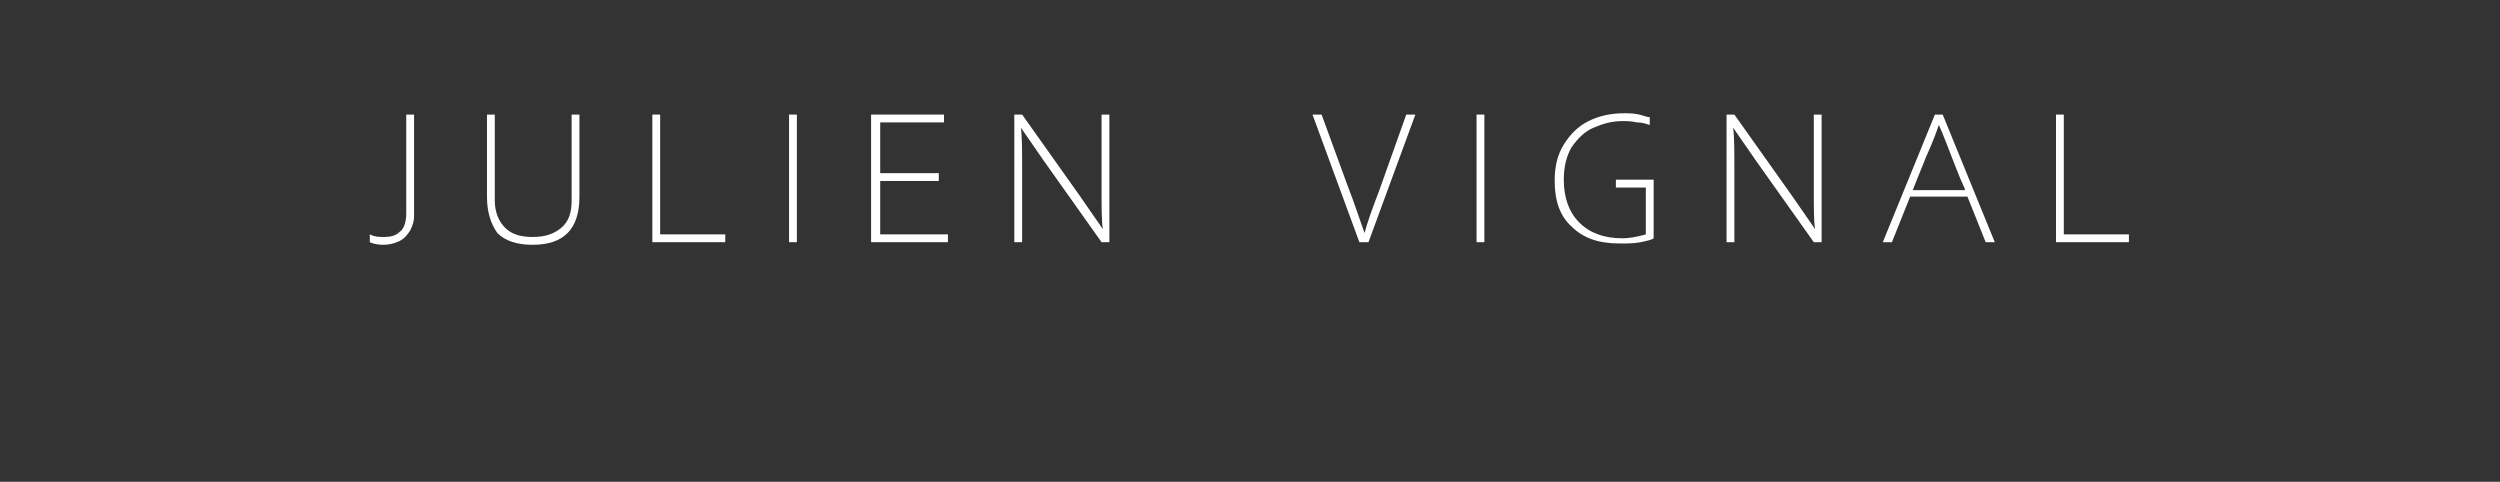 <?xml version="1.0" encoding="utf-8"?>
<!-- Generator: Adobe Illustrator 19.0.0, SVG Export Plug-In . SVG Version: 6.00 Build 0)  -->
<svg version="1.1" xmlns="http://www.w3.org/2000/svg" xmlns:xlink="http://www.w3.org/1999/xlink" x="0px" y="0px"
	 viewBox="-201 402.9 192 37" style="enable-background:new -201 402.9 192 37;" xml:space="preserve">
<rect x="-201" y="402.9" width="192" height="37" fill="#333333" stroke="none"/>
<style type="text/css">
	.st0{fill:#FFFFFF;}
</style>
<g id="Calque_1">
</g>
<g id="Calque_2">
	<g>
		<path class="st0" d="M-172.6,421.5v-0.6c0.4,0.2,0.7,0.2,1.1,0.2c0.5,0,0.9-0.1,1.2-0.4c0.3-0.2,0.5-0.7,0.5-1.4v-7.6h0.6v7.8
			c0,0.4-0.1,0.7-0.3,1.1c-0.2,0.3-0.4,0.6-0.8,0.8s-0.8,0.3-1.3,0.3C-172,421.7-172.4,421.6-172.6,421.5z"/>
		<path class="st0" d="M-163.6,418v-6.3h0.6v6.6c0,0.9,0.3,1.6,0.8,2.1c0.5,0.5,1.2,0.7,2.1,0.7c0.9,0,1.6-0.2,2.2-0.7
			s0.8-1.2,0.8-2.1v-6.6h0.6v6.3c0,2.5-1.2,3.7-3.6,3.7c-1.2,0-2.1-0.3-2.7-0.9C-163.3,420.1-163.6,419.2-163.6,418z"/>
		<path class="st0" d="M-150.9,411.7h0.6v9.2h5v0.6h-5.6V411.7z"/>
		<path class="st0" d="M-140.4,411.7h0.6v9.8h-0.6V411.7z"/>
		<path class="st0" d="M-134.1,411.7h5.6v0.6h-4.9v3.9h4.5v0.6h-4.5v4.1h5.2v0.6h-5.9V411.7z"/>
		<path class="st0" d="M-122.5,411.7l4.4,6.2l1.8,2.6h0c-0.1-0.6-0.1-1.6-0.1-3v-5.8h0.6v9.8h-0.6l-4.4-6.2l-1.8-2.6h0
			c0.1,0.6,0.1,1.8,0.1,3.4v5.4h-0.6v-9.8H-122.5z"/>
		<path class="st0" d="M-99.5,411.7l1.9,5.2c0.7,1.8,1.1,3.1,1.4,3.9h0c0.2-0.8,0.6-1.9,1.1-3.2l2.1-5.9h0.7l-3.6,9.8h-0.7l-3.6-9.8
			H-99.5z"/>
		<path class="st0" d="M-87.6,411.7h0.6v9.8h-0.6V411.7z"/>
		<path class="st0" d="M-81.6,416.8c0-1.1,0.2-2,0.7-2.8c0.5-0.8,1.1-1.4,1.9-1.8c0.8-0.4,1.7-0.6,2.7-0.6c0.4,0,0.8,0,1.2,0.1
			c0.4,0.1,0.6,0.2,0.8,0.2v0.6c-0.3-0.1-0.6-0.2-1-0.2c-0.4-0.1-0.8-0.1-1.1-0.1c-0.8,0-1.5,0.2-2.2,0.5c-0.7,0.3-1.2,0.8-1.7,1.5
			c-0.4,0.7-0.6,1.5-0.6,2.5c0,1.4,0.4,2.5,1.2,3.3s1.9,1.2,3.3,1.2c0.5,0,1.1-0.1,1.8-0.3v-3.6h-2.3v-0.6h2.9v4.5
			c-0.1,0.1-0.5,0.2-1,0.3c-0.5,0.1-1,0.1-1.6,0.1c-1.6,0-2.8-0.4-3.7-1.3C-81.2,419.5-81.6,418.3-81.6,416.8z"/>
		<path class="st0" d="M-67.8,411.7l4.4,6.2l1.8,2.6h0c-0.1-0.6-0.1-1.6-0.1-3v-5.8h0.6v9.8h-0.6l-4.4-6.2l-1.8-2.6h0
			c0.1,0.6,0.1,1.8,0.1,3.4v5.4h-0.6v-9.8H-67.8z"/>
		<path class="st0" d="M-56.4,421.5l4-9.8h0.6l4,9.8h-0.7l-1.4-3.5h-4.4l-1.4,3.5H-56.4z M-50.1,417.4l-0.4-0.9
			c-0.8-2-1.3-3.4-1.6-4h0c-0.2,0.6-0.5,1.4-1,2.5c-0.1,0.3-0.5,1.2-1,2.5H-50.1z"/>
		<path class="st0" d="M-43.1,411.7h0.6v9.2h5v0.6h-5.6V411.7z"/>
	</g>
</g>
<g id="Calque_3">
</g>
</svg>

